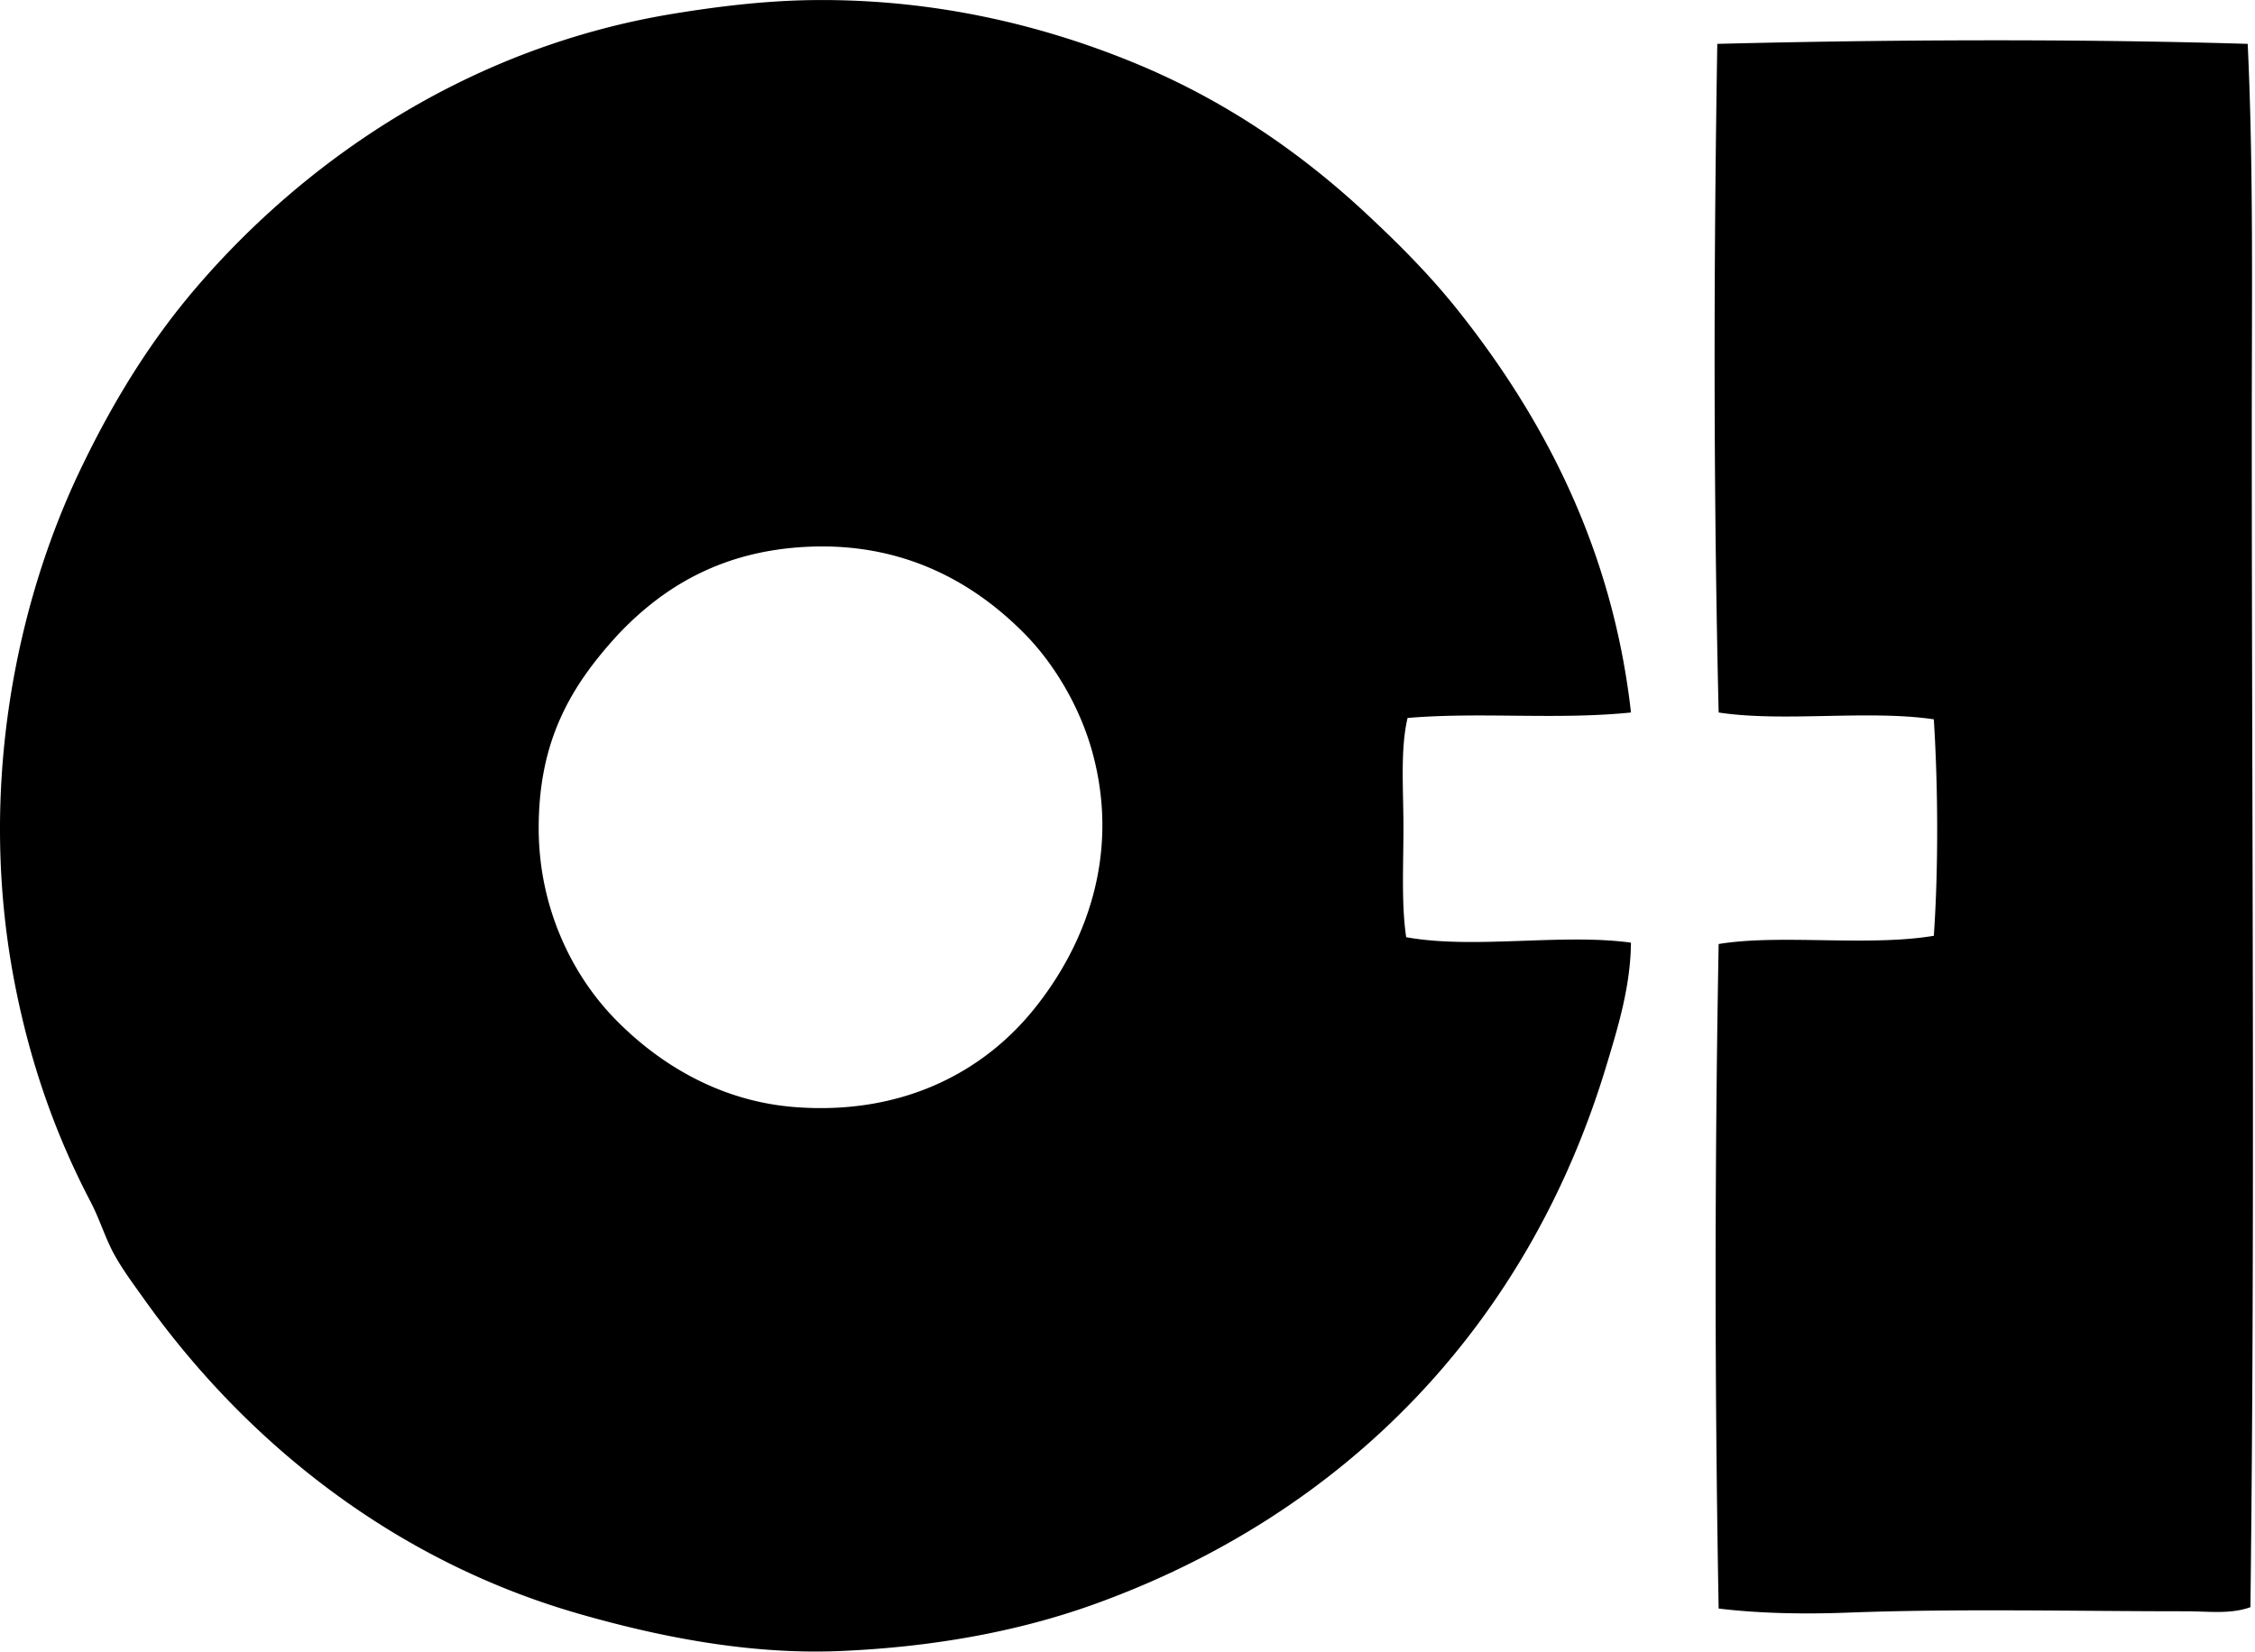 <svg xmlns="http://www.w3.org/2000/svg" width="273" height="200" fill="none" viewBox="0 0 273 200">
  <path fill="#000" fill-rule="evenodd" d="M197.453 86.282c-8.924.914-18.256-.087-27.046.663-.897 3.819-.499 8.599-.499 13.275 0 4.579-.261 9.318.332 13.271 8.14 1.49 18.871-.485 27.209.663-.047 5.339-1.59 10.31-2.985 14.932-9.547 31.608-31.766 54.326-62.055 65.207-9.355 3.361-19.735 5.179-30.694 5.644-10.938.462-21.837-1.707-31.524-4.479-22.664-6.487-40.498-20.927-52.762-38.161-1.252-1.761-2.614-3.572-3.648-5.477-1.068-1.968-1.711-4.184-2.822-6.302-4.268-8.161-7.4-16.984-9.292-27.046-4.348-23.163.338-45.368 7.963-61.388 3.96-8.311 8.485-15.672 14.102-22.232C34.6 22.156 49.335 11.247 66.87 5.319a91.671 91.671 0 0 1 14.6-3.648C86.69.814 92.567.07 98.562.01c14.792-.145 27.893 3.126 38.825 7.631 11.026 4.542 20.24 10.976 28.039 18.25 4.144 3.865 7.843 7.594 11.284 11.945 10.018 12.67 18.497 28.432 20.743 48.445ZM65.217 100.387c.027 9.426 3.947 17.603 9.289 23.062 5.345 5.46 12.706 9.925 21.737 10.618 12.789.984 22.624-4.08 28.869-11.779 6.179-7.615 10.584-18.597 7.137-31.193-1.496-5.466-4.603-10.674-8.131-14.27-5.72-5.83-14.182-11.139-26.215-10.617-10.433.456-17.586 4.83-23.063 10.618-5.68 6.179-9.656 12.8-9.623 23.561ZM272.116 5.312c.709 15.05.495 30.634.495 46.457 0 48.133.408 95.569-.164 142.856-2.44.887-5.155.495-7.799.498-13.553.004-27.266-.348-40.983.164-5.306.201-10.658.104-15.598-.495a2216.464 2216.464 0 0 1 0-80.474c7.447-1.228 18.071.338 26.048-.994.579-8.217.508-18.353 0-26.215-7.97-1.179-18.176.374-26.048-.827-.63-26.721-.616-53.412-.164-80.97 20.545-.518 43.43-.629 64.213 0Z" clip-rule="evenodd"/>
</svg>
